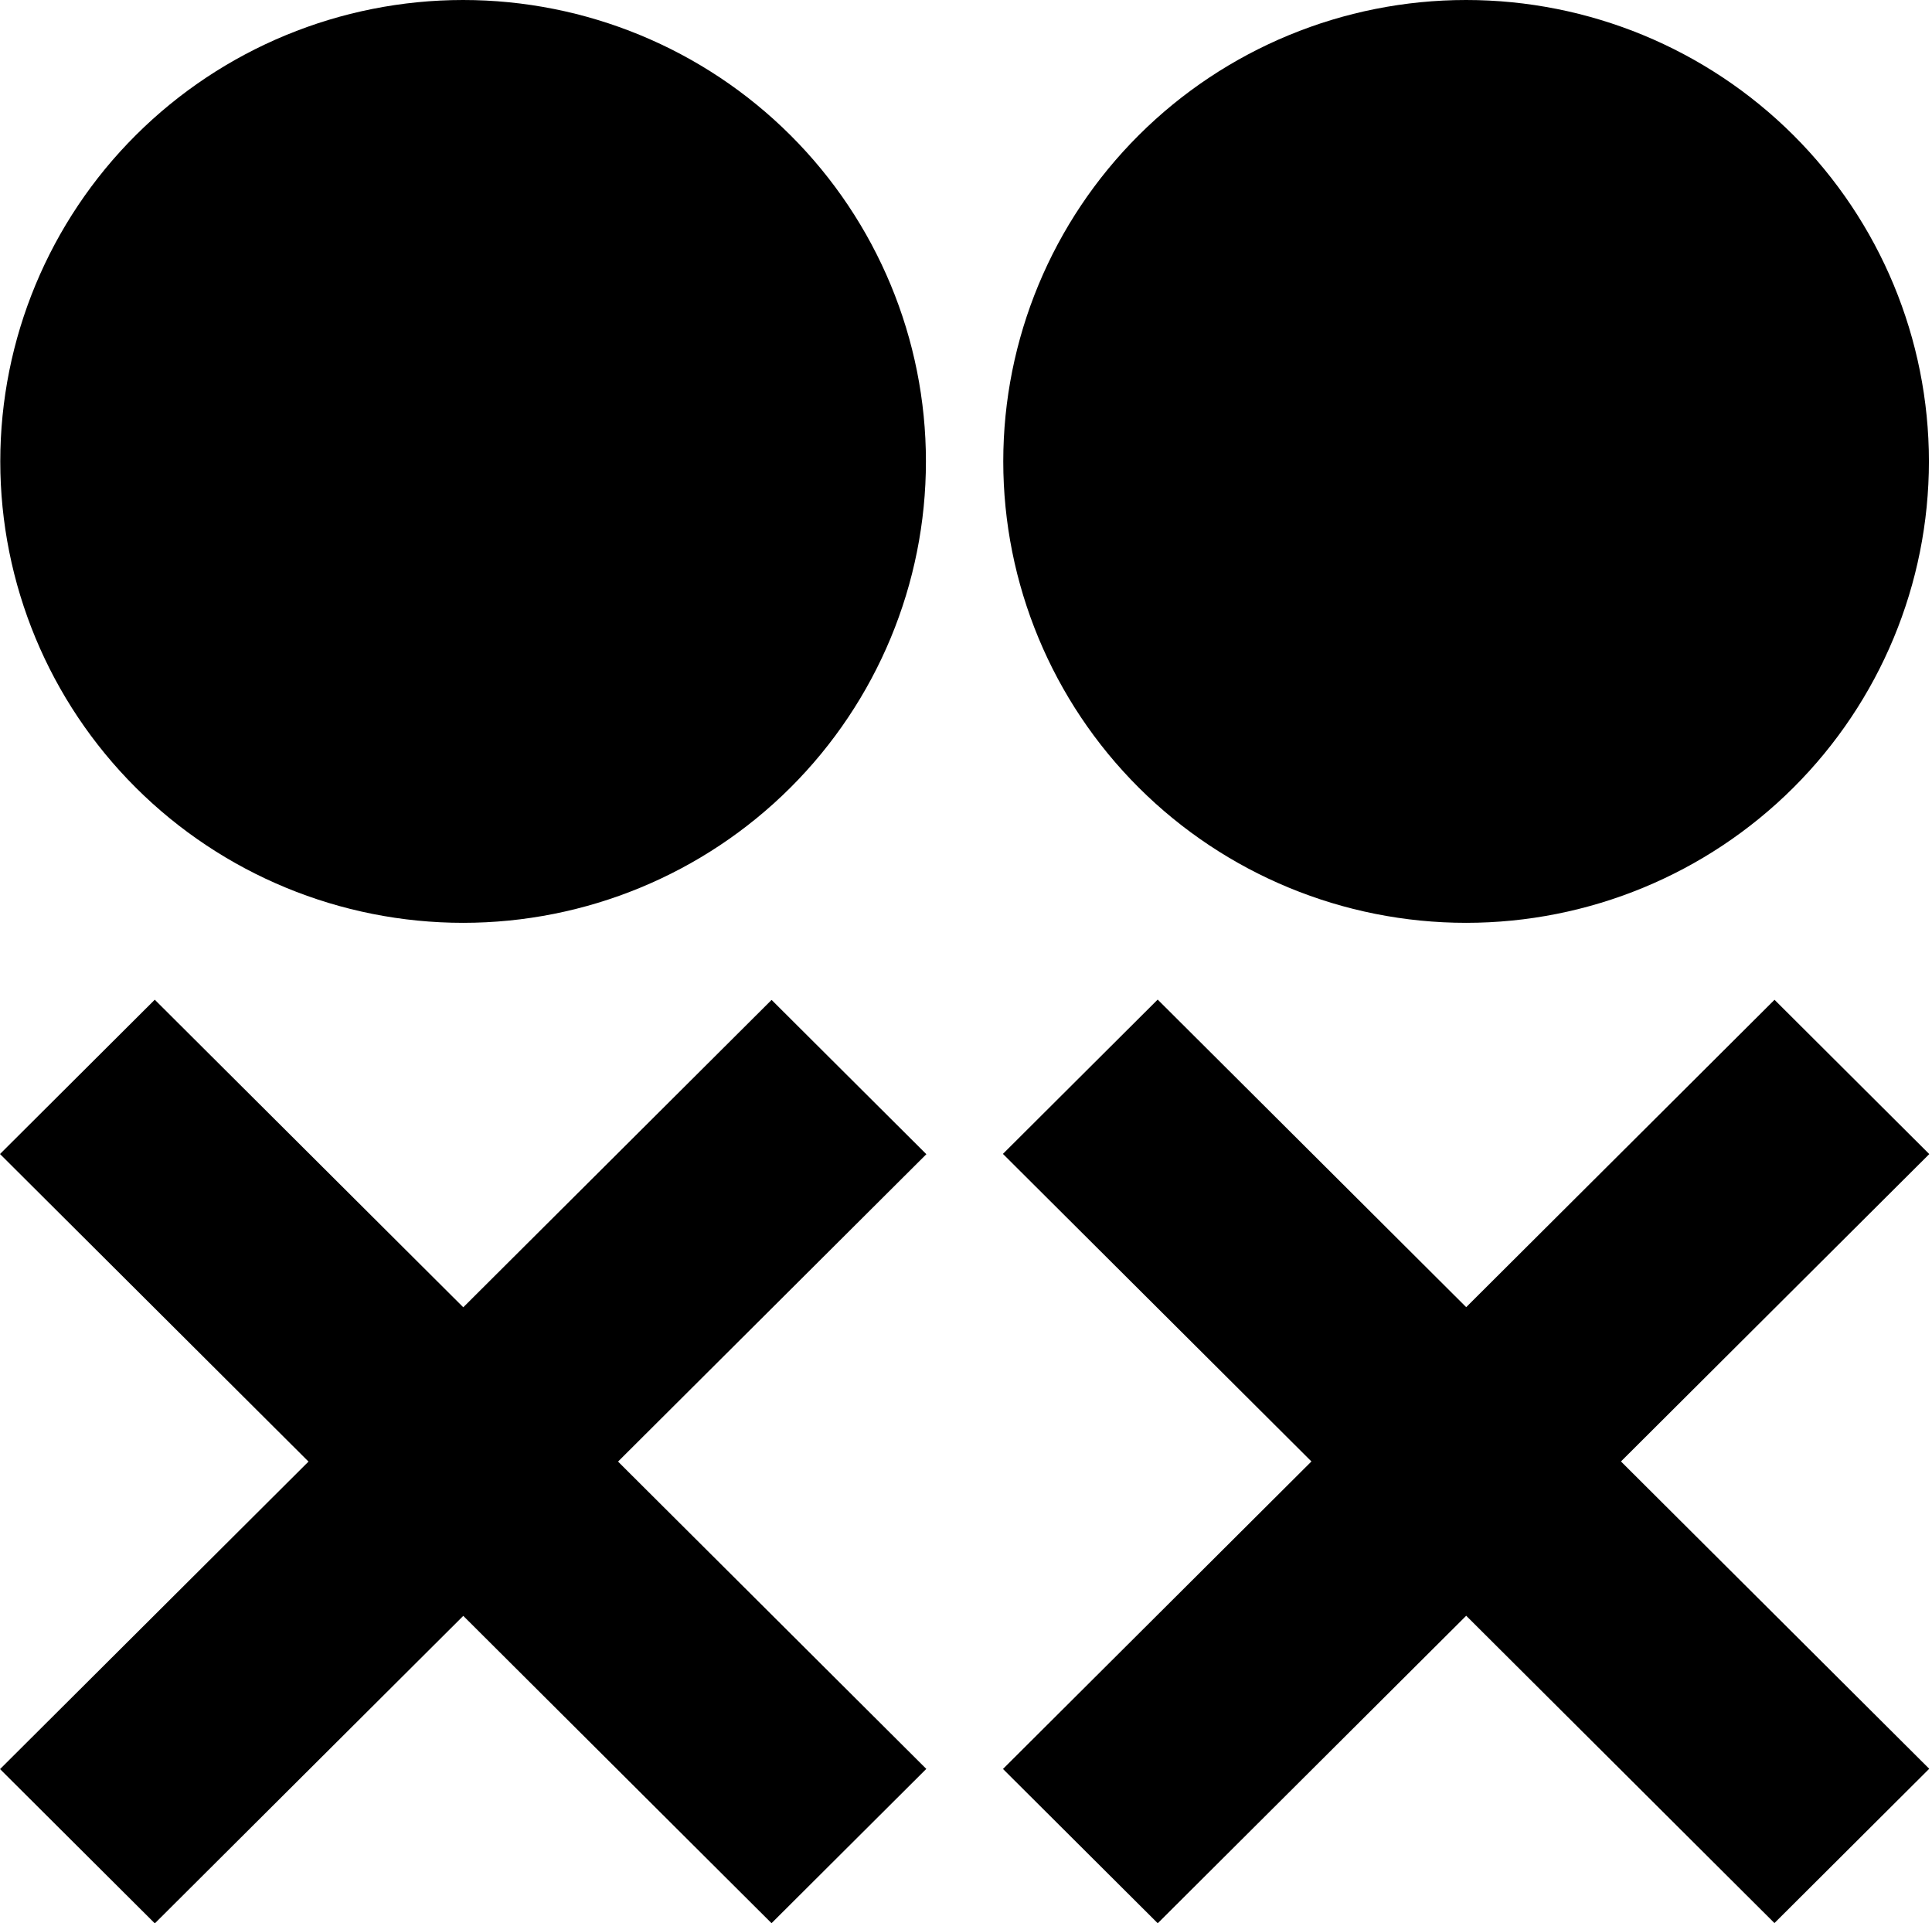 <svg width="216" height="215" viewBox="0 0 216 215" fill="none" xmlns="http://www.w3.org/2000/svg" style="overflow:visible"><path d="M51.776 0C38.052 0 24.891 5.434 15.187 15.107C5.483 24.78 0.031 37.9 0.031 51.579C0.031 65.259 5.483 78.379 15.187 88.052C24.891 97.725 38.052 103.159 51.776 103.159C65.499 103.159 78.661 97.725 88.365 88.052C98.069 78.379 103.52 65.259 103.52 51.579C103.52 37.9 98.069 24.78 88.365 15.107C78.661 5.434 65.499 0 51.776 0Z" fill="#000" data-svg-origin="51.775497406721115 51.579498291015625" style="transform-origin: 0px 0px; opacity: 1;" transform="matrix(1,0,0,1,0,0)"></path><path d="M163.911 0C150.187 0 137.026 5.434 127.322 15.107C117.618 24.78 112.166 37.9 112.166 51.579C112.166 65.259 117.618 78.379 127.322 88.052C137.026 97.725 150.187 103.159 163.911 103.159C177.634 103.159 190.796 97.725 200.5 88.052C210.204 78.379 215.655 65.259 215.655 51.579C215.655 37.9 210.204 24.78 200.5 15.107C190.796 5.434 177.634 0 163.911 0Z" fill="#000" data-svg-origin="163.9104995727539 51.579498291015625" style="transform-origin: 0px 0px; opacity: 1;" transform="matrix(1,0,0,1,0,0)"></path><path fill-rule="evenodd" clip-rule="evenodd" d="M0 129.002L17.303 111.753L51.795 146.135L86.265 111.775L103.568 129.023L69.098 163.383L103.562 197.737L86.259 214.985L51.795 180.631L17.31 215.006L0.006 197.758L34.491 163.383L0 129.002Z" fill="#000" data-svg-origin="51.784000396728516 163.37949752807617" style="transform-origin: 0px 0px; opacity: 1;" transform="matrix(1,0,0,1,0,0)"></path><path fill-rule="evenodd" clip-rule="evenodd" d="M112.128 128.988L129.431 111.739L163.923 146.121L198.393 111.761L215.696 129.009L181.226 163.369L215.69 197.722L198.386 214.971L163.923 180.617L129.438 214.992L112.134 197.744L146.619 163.369L112.128 128.988Z" fill="#000" data-svg-origin="163.9119987487793 163.3655014038086" style="transform-origin: 0px 0px; opacity: 1;" transform="matrix(1,0,0,1,0,0)"></path></svg>